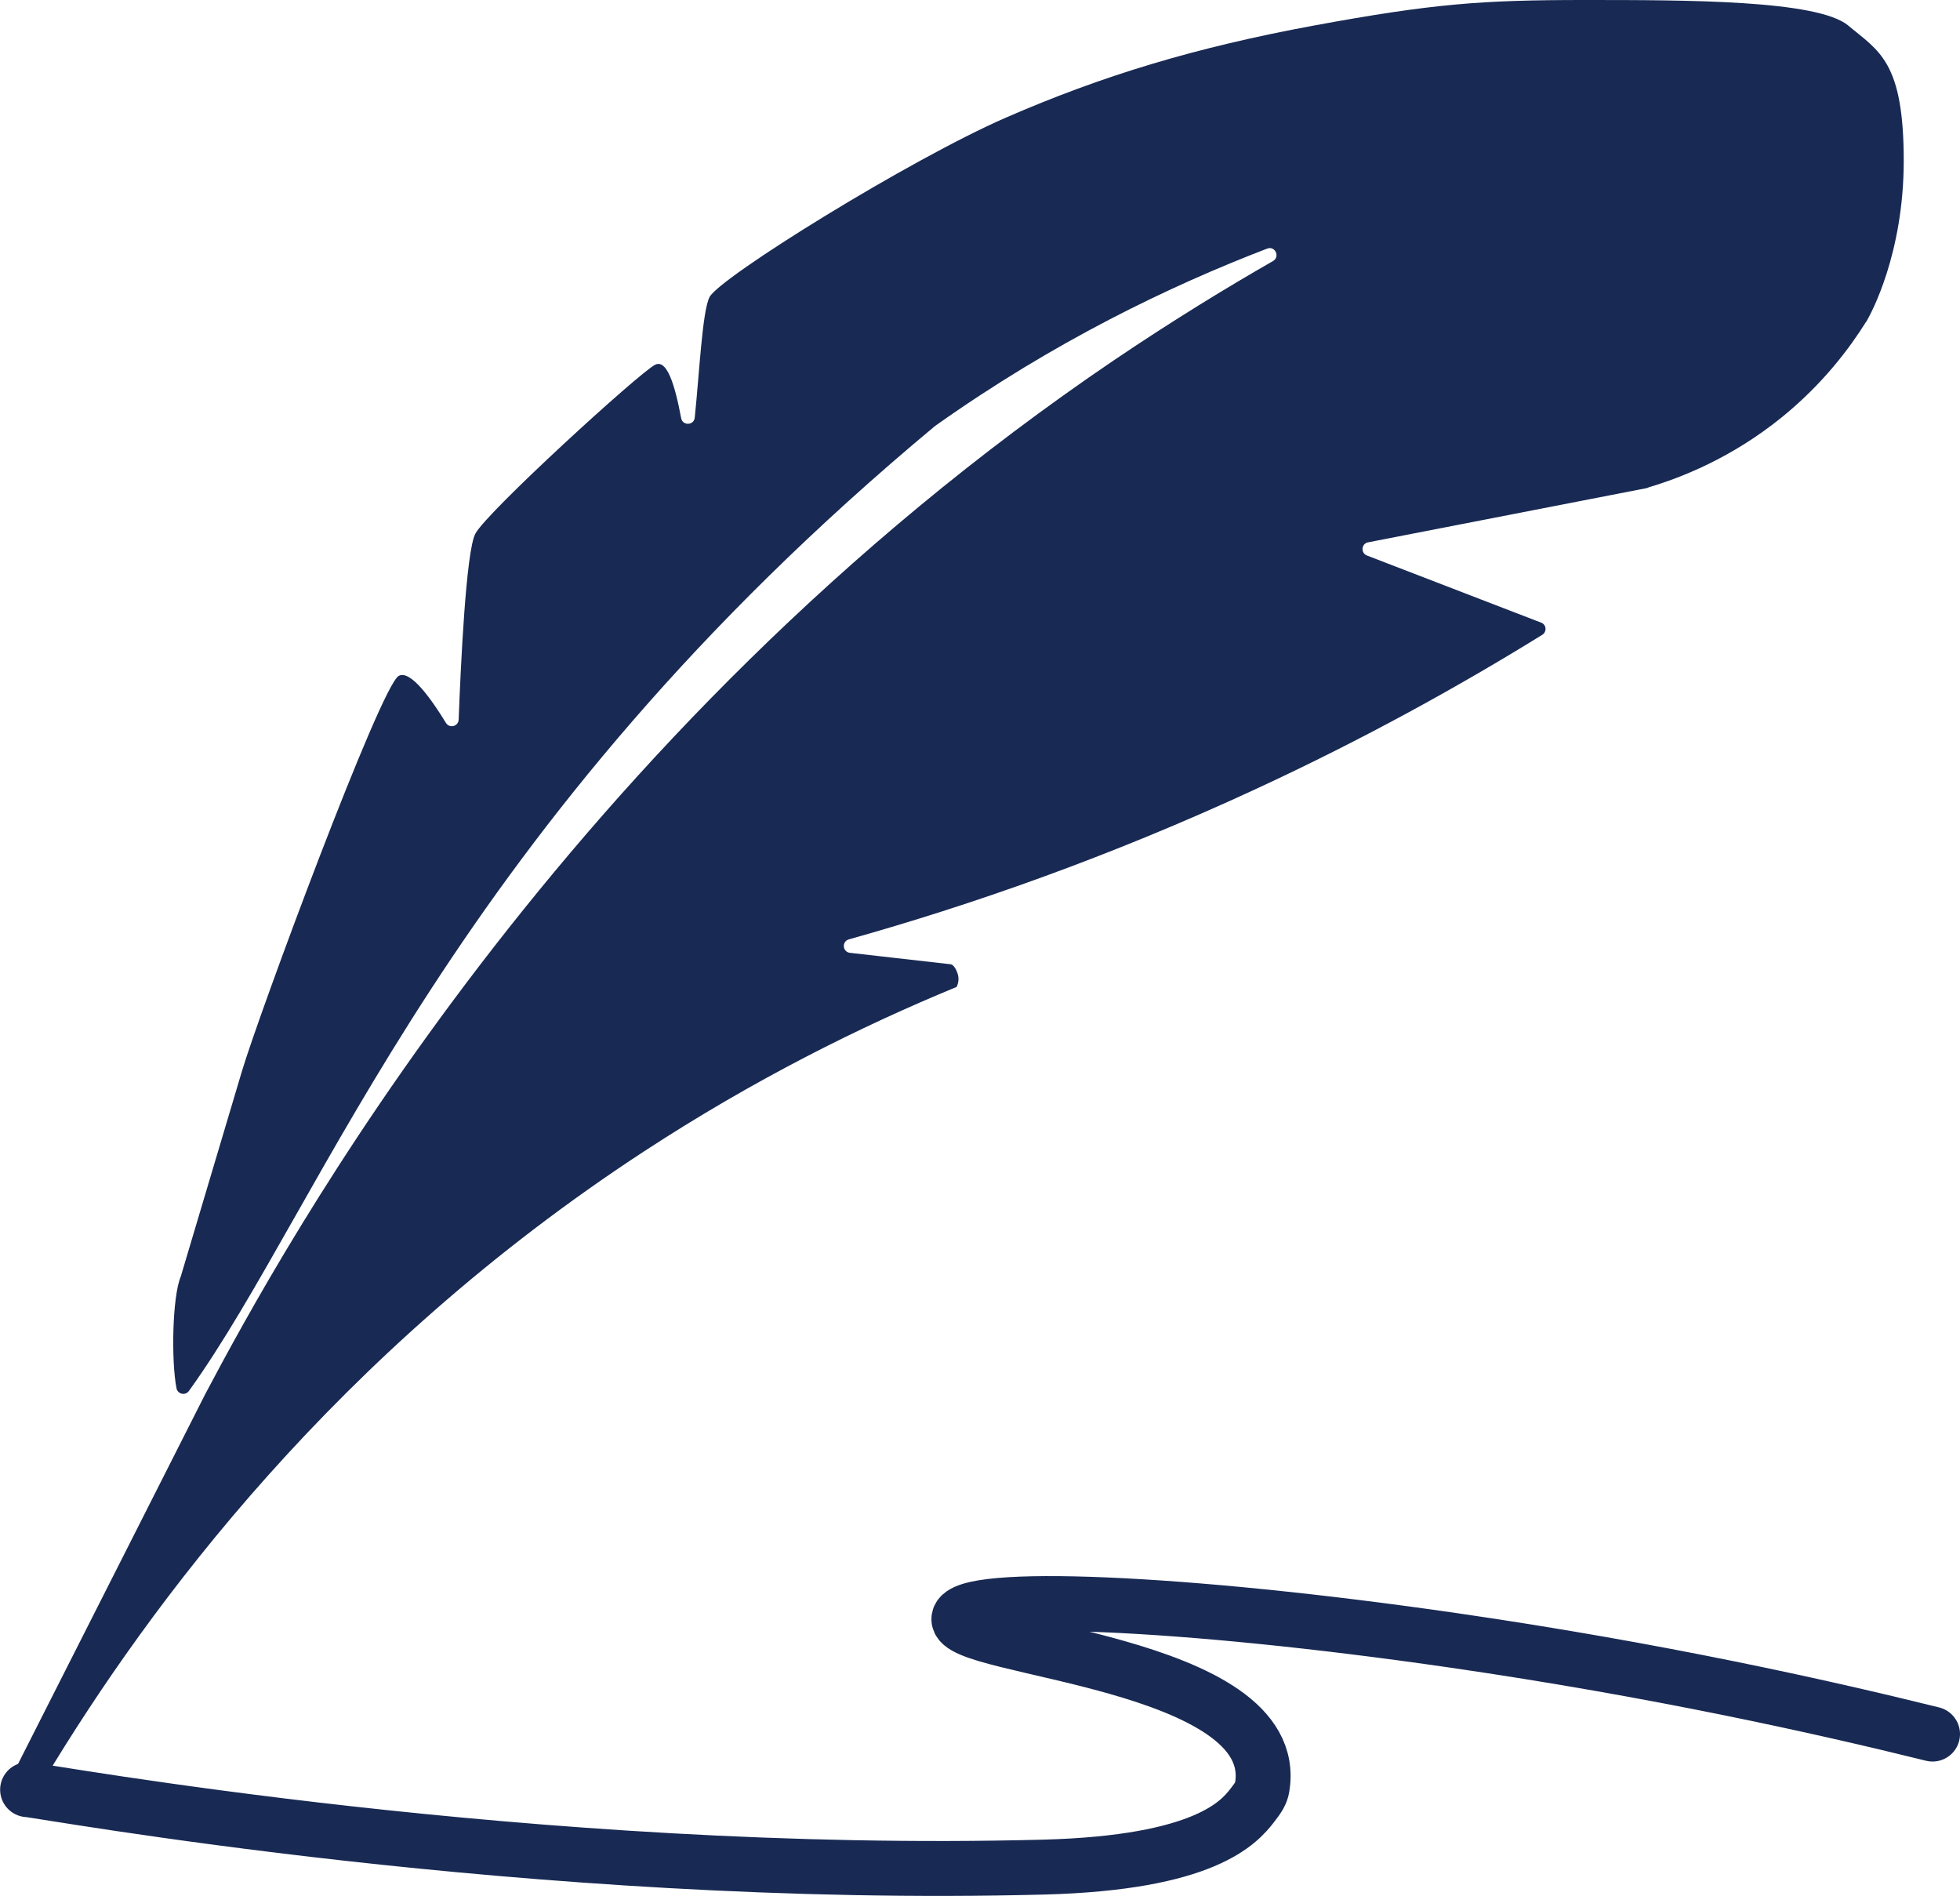 <?xml version="1.0" encoding="UTF-8"?>
<svg id="Layer_2" data-name="Layer 2" xmlns="http://www.w3.org/2000/svg" viewBox="0 0 142.81 138.11">
  <g id="Layer_2-2" data-name="Layer 2">
    <path d="M134.67,1.86c-2.25-1.86-11.74-1.86-19.23-1.86s-11.07.27-19.7,1.86-15.45,3.66-22.45,6.71-20.85,11.64-21.59,13.07c-.53,1.02-.74,5.53-1.08,8.79-.06.57-.89.6-.99.03-.48-2.55-1.06-4.32-1.91-3.88-1.16.6-12.19,10.66-13.08,12.29-.69,1.26-1.08,9.8-1.22,13.55-.02.5-.67.67-.93.24-.99-1.62-2.57-3.9-3.44-3.42-1.32.73-10.17,24.6-11.42,28.79s-4.46,14.97-4.46,14.97c-.62,1.47-.7,6.15-.31,8.14.09.43.64.55.9.2,9.89-13.72,19-40.86,54.35-70.29.01,0,.02-.02.04-.03,8.67-6.15,17.12-10.2,24.18-12.91.58-.22.96.6.42.91-3.3,1.89-7.26,4.3-11.58,7.22C40.9,53.52,20.47,91.15,14.95,101.57c0,0-11.48,22.69-14.21,28.07-.21.41.2.85.62.69l1.69-.62c.1-.04.18-.1.24-.18,7.63-12.65,21.2-30.98,43.62-45.64,8-5.23,15.77-9.1,22.79-11.99.05-.1.21-.45.1-.88-.1-.37-.3-.72-.52-.77l-7.39-.84c-.51-.1-.55-.81-.06-.97,8.85-2.48,18.93-5.98,29.7-10.97,7.82-3.62,14.76-7.46,20.82-11.21.17-.09.27-.28.26-.47-.01-.18-.12-.36-.32-.43l-12.69-4.89c-.47-.18-.41-.87.08-.96l20.3-3.95c.05-.01.11-.03.15-.06,2.32-.69,6.01-2.11,9.72-5.12,3-2.44,4.93-5.04,6.1-6.91.01-.01.03-.03.05-.06,0-.01.02-.02.02-.04.3-.52,2.69-4.88,2.69-11.66,0-7.23-1.8-7.98-4.05-9.85Z" style="fill: #182953;"/>
    <path d="M140.81,126.33c-8.12-2.01-20.12-4.68-34.86-6.82-19.92-2.89-35.75-3.49-36.08-1.61-.41,2.3,23.68,3.1,22.09,12.33-.06.37-.24.69-.72,1.3-.96,1.23-3.44,4.18-15.19,4.49-37.3.98-73.14-5.62-74.04-5.64" style="fill: none; stroke: #182953; stroke-linecap: round; stroke-linejoin: round; stroke-width: 4px;"/>
  </g>
</svg>